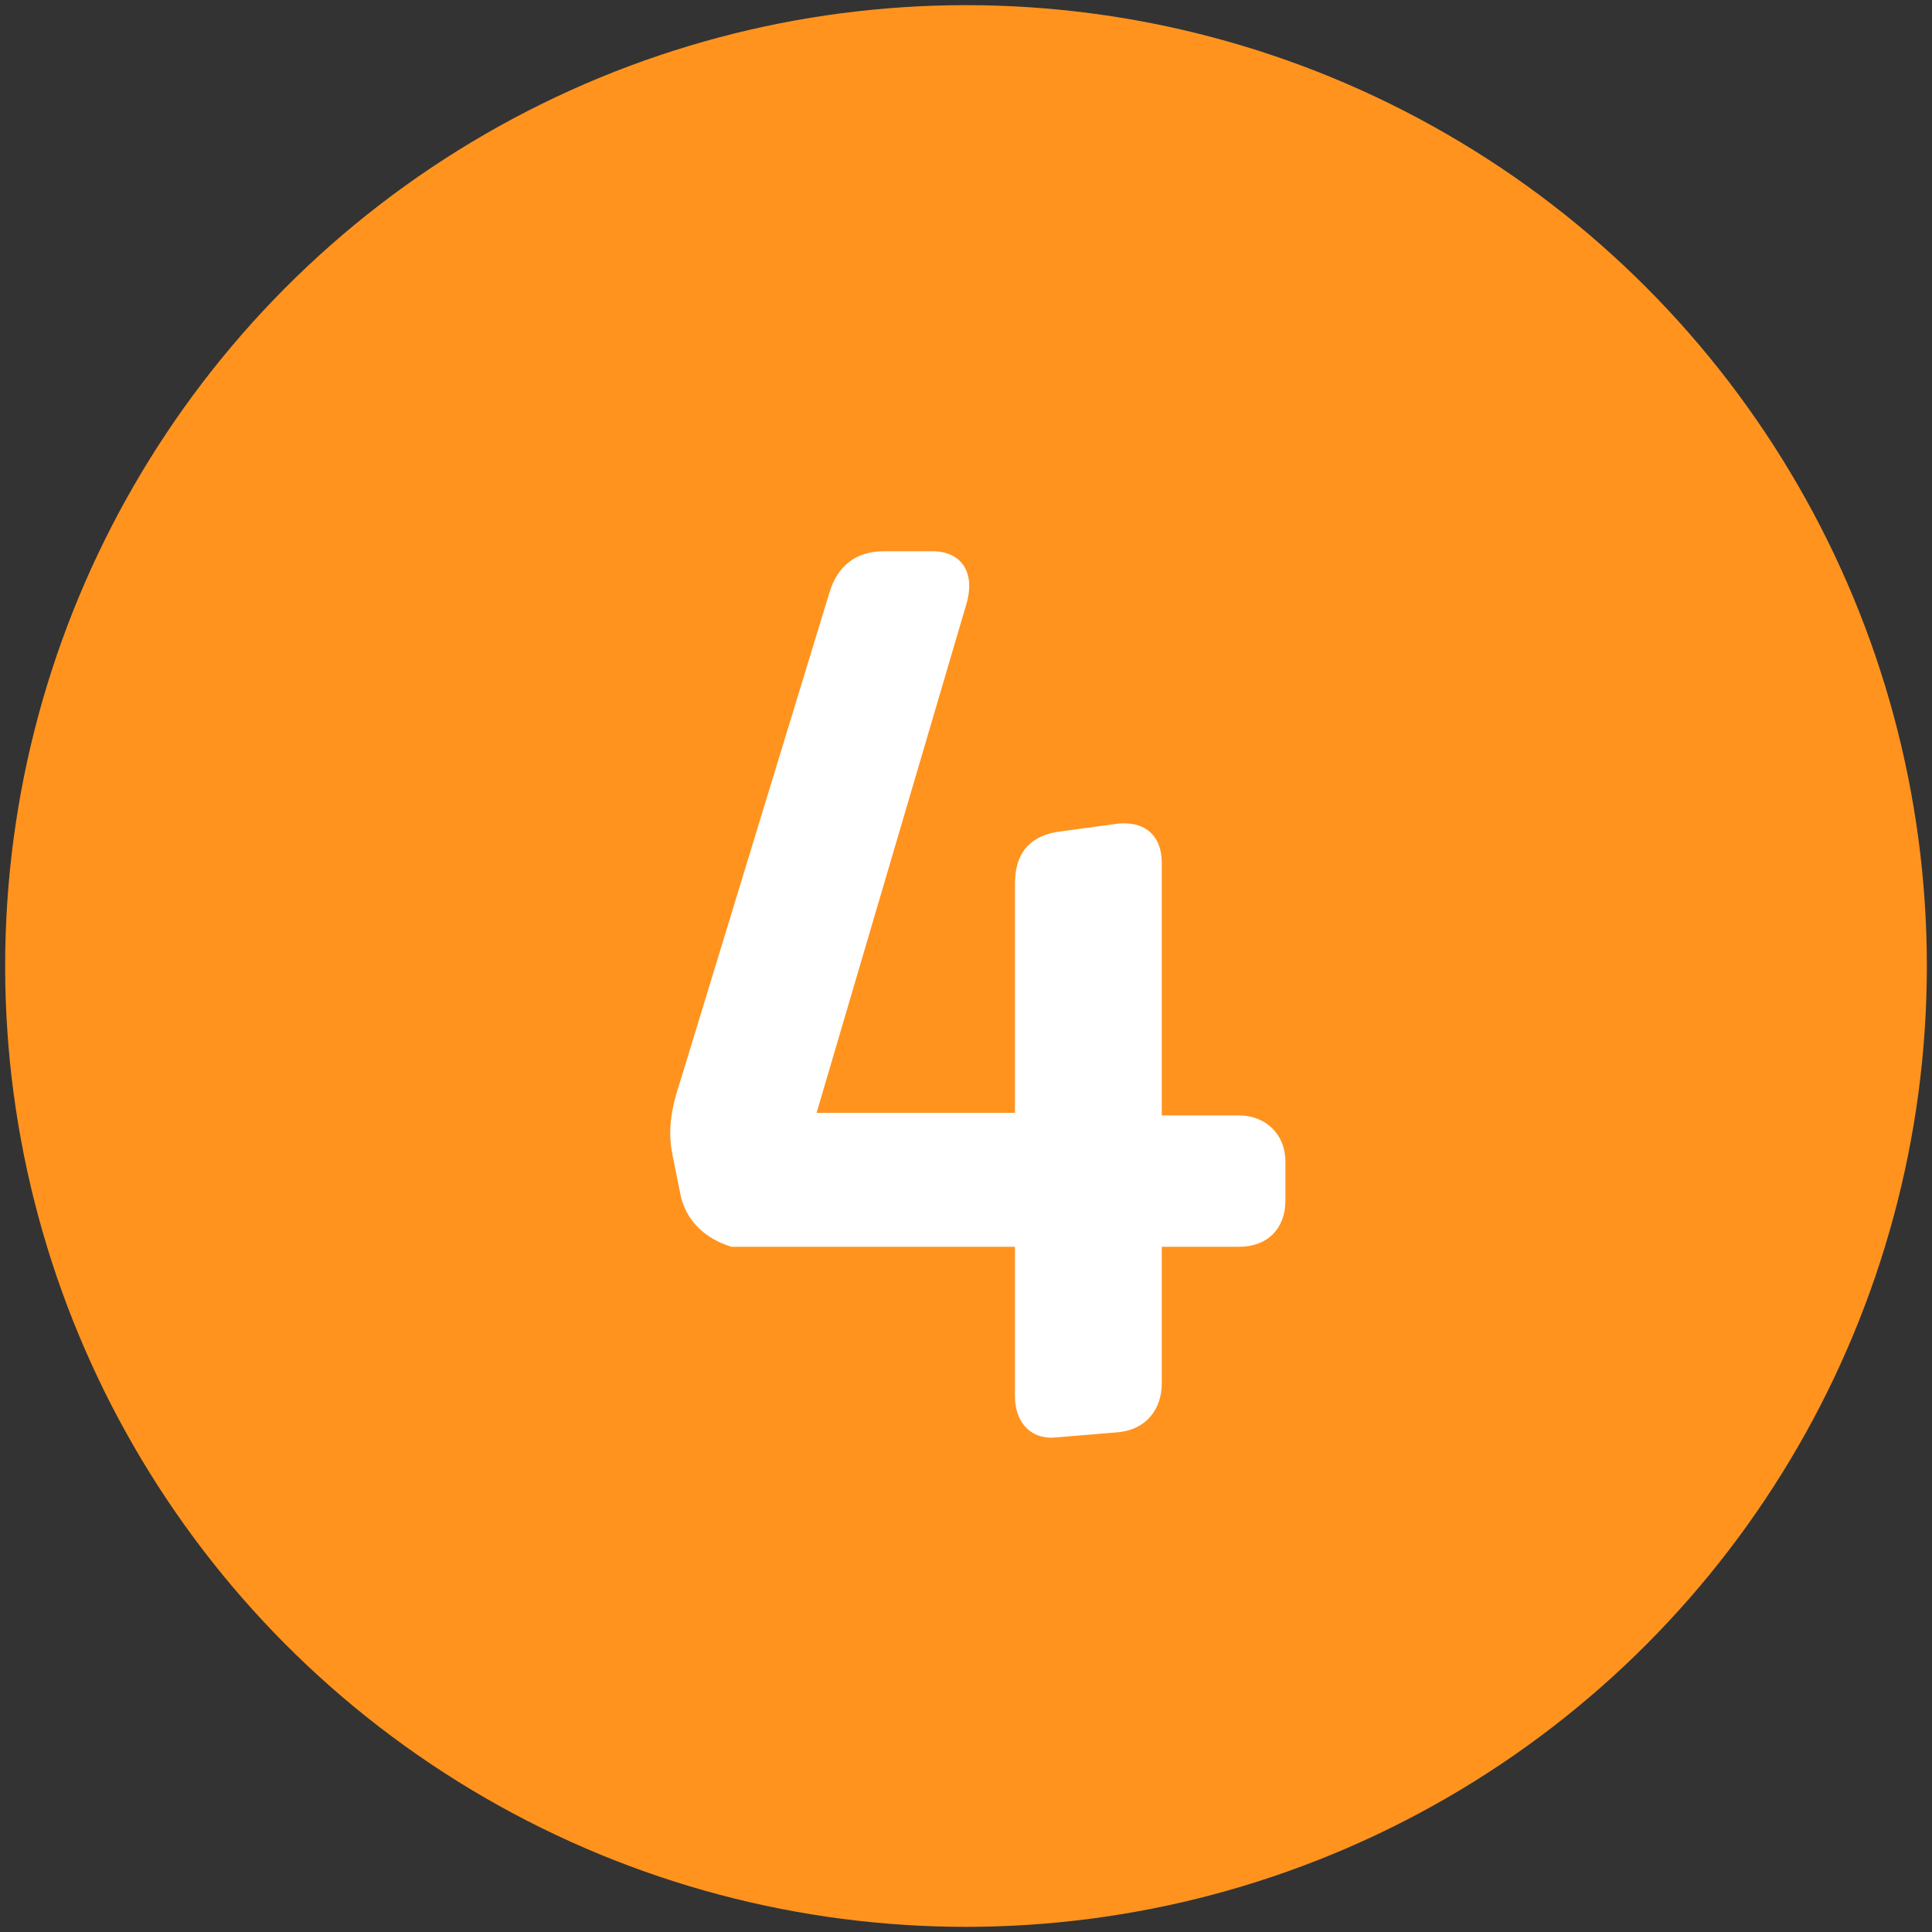 <?xml version="1.0" encoding="utf-8"?>
<!-- Generator: Adobe Illustrator 23.0.2, SVG Export Plug-In . SVG Version: 6.00 Build 0)  -->
<svg version="1.1" id="レイヤー_1" xmlns="http://www.w3.org/2000/svg" xmlns:xlink="http://www.w3.org/1999/xlink" x="0px"
	 y="0px" viewBox="0 0 75 75" style="enable-background:new 0 0 75 75;" xml:space="preserve">
<rect x="0" y="0" width="75" height="75" fill="#333333" stroke="none"/>
<style type="text/css">
	.st0{display:none;}
	.st1{display:inline;fill:#FF931E;}
	.st2{display:inline;}
	.st3{fill:#FFFFFF;}
	.st4{fill:#FF931E;}
</style>
<g class="st0">
	<circle class="st1" cx="37.5" cy="37.5" r="37.3"/>
	<g class="st2">
		<g>
			<path class="st3" d="M35.7,26.7l-5.9,1c-1.1,0.2-1.8-0.4-1.8-1.4v-1.6c0-1.1,0.5-1.9,1.7-2l10-1.6c1.1-0.2,1.9,0.4,1.9,1.5v30.9
				c0,1-0.7,1.8-1.8,1.8h-2.3c-1,0-1.8-0.7-1.8-1.8V26.7z"/>
		</g>
	</g>
</g>
<g class="st0">
	<circle class="st1" cx="37.5" cy="37.5" r="37.3"/>
	<g class="st2">
		<g>
			<path class="st3" d="M26.8,51.7C26.8,38.9,42,37.8,42,30.8c0-2.8-1.7-5-5.2-5c-2.8,0-4.8,0.8-6,1.3c-0.9,0.3-1.9,0.3-2.3-0.7
				L28,24.9c-0.5-1,0-2,1-2.4c2-0.9,4.7-1.8,8.2-1.8c6.3,0,11,4,11,10c0,9.6-15,12.1-15,19.6h13.2c1,0,1.8,0.7,1.8,1.8v1.4
				c0,1-0.7,1.8-1.8,1.8H28.5c-1,0-1.8-0.7-1.8-1.8V51.7z"/>
		</g>
	</g>
</g>
<g class="st0">
	<circle class="st1" cx="37.5" cy="37.5" r="37.3"/>
	<g class="st2">
		<g>
			<path class="st3" d="M26.8,52.5l0.5-1.5c0.3-1,1.1-1.4,2.2-1.1c1.6,0.4,3.5,0.9,5.8,0.9c3.9,0,6.9-2.3,6.9-6
				c0-2.8-1.6-5.2-6.1-5.2h-2.3c-1.1,0-1.8-0.5-2-1.5l-0.4-1.7c-0.3-1.2,0.1-1.8,0.9-2.6l7.4-7.5H28.9c-1,0-1.7-0.5-1.8-1.6
				l-0.3-1.8c-0.2-1,0.4-1.8,1.4-1.8h16c1.1,0,1.9,0.6,2,1.6l0.2,1.7c0.1,1.1-0.3,2-1,2.7L37.8,35c5.5,0.1,10.2,3.9,10.2,9.9
				c0,6.9-6,11-12.7,11c-3,0-5.9-0.7-7.4-1.2C26.9,54.4,26.4,53.5,26.8,52.5z"/>
		</g>
	</g>
</g>
<g>
	<circle class="st4" cx="37.5" cy="37.5" r="37.3"/>
	<g>
		<g>
			<path class="st3" d="M26.4,46.3l-0.3-1.5c-0.2-1,0-1.9,0.3-2.8L32.2,23c0.3-1,1-1.6,2.1-1.6h1.9c1.1,0,1.7,0.8,1.3,2.1l-5.8,19.7
				h7.7v-8.9c0-1.1,0.5-1.8,1.6-2l2.2-0.3c1.2-0.2,1.9,0.4,1.9,1.5v9.8h3c1,0,1.8,0.7,1.8,1.8v1.5c0,1.1-0.7,1.8-1.8,1.8h-3v5.3
				c0,1-0.6,1.8-1.7,1.9l-2.4,0.2c-1,0.1-1.6-0.6-1.6-1.6v-5.8h-11C27.4,48.1,26.6,47.4,26.4,46.3z"/>
		</g>
	</g>
</g>
<g class="st0">
	<circle class="st1" cx="37.5" cy="37.5" r="37.3"/>
	<g class="st2">
		<g>
			<path class="st3" d="M26.7,52.6L27,51c0.3-1,1.2-1.5,2.2-1.2c1.4,0.4,3.8,1,6.5,1c3.2,0,6.6-2,6.6-6.6c0-3.6-2.2-5.6-7.1-5.6
				h-5.4c-1,0-1.8-0.7-1.7-1.8l0.5-13.8c0-1,0.8-1.7,1.8-1.7h15.1c1,0,1.6,0.6,1.3,1.7L46.5,25c-0.2,1.1-0.8,1.5-1.8,1.5H34
				l-0.3,7.4h2.2c7.5,0,12.5,3.3,12.5,10.4c0,7.9-6.6,11.7-12.4,11.7c-3.3,0-6.3-0.7-8-1.2C26.9,54.5,26.4,53.7,26.7,52.6z"/>
		</g>
	</g>
</g>
<g class="st0">
	<circle class="st1" cx="37.5" cy="37.5" r="37.3"/>
	<g class="st2">
		<g>
			<path class="st3" d="M26.4,33.4c0-6.9,4.2-12.6,12.1-12.6c2.4,0,4.5,0.4,6.4,0.9c1,0.3,1.5,1.2,1.2,2.3l-0.4,1.4
				c-0.3,1-1.3,1.4-2.3,1.1c-1.3-0.4-3.1-0.7-5-0.7c-3.8,0-6.2,3-6.2,7v1.5c2.1-1.5,4.2-2,6.4-2c6.3,0,10.9,4.3,10.9,11.9
				s-5.4,11.8-11.6,11.8c-6.2,0-11.5-4.1-11.5-11.4V33.4z M37.9,50.8c3.8,0,5.7-3,5.7-6.7c0-4.2-1.7-7.3-5.7-7.3c-2,0-3.8,0.6-5.6,2
				v5.7C32.3,47.9,34.2,50.8,37.9,50.8z"/>
		</g>
	</g>
</g>
</svg>
